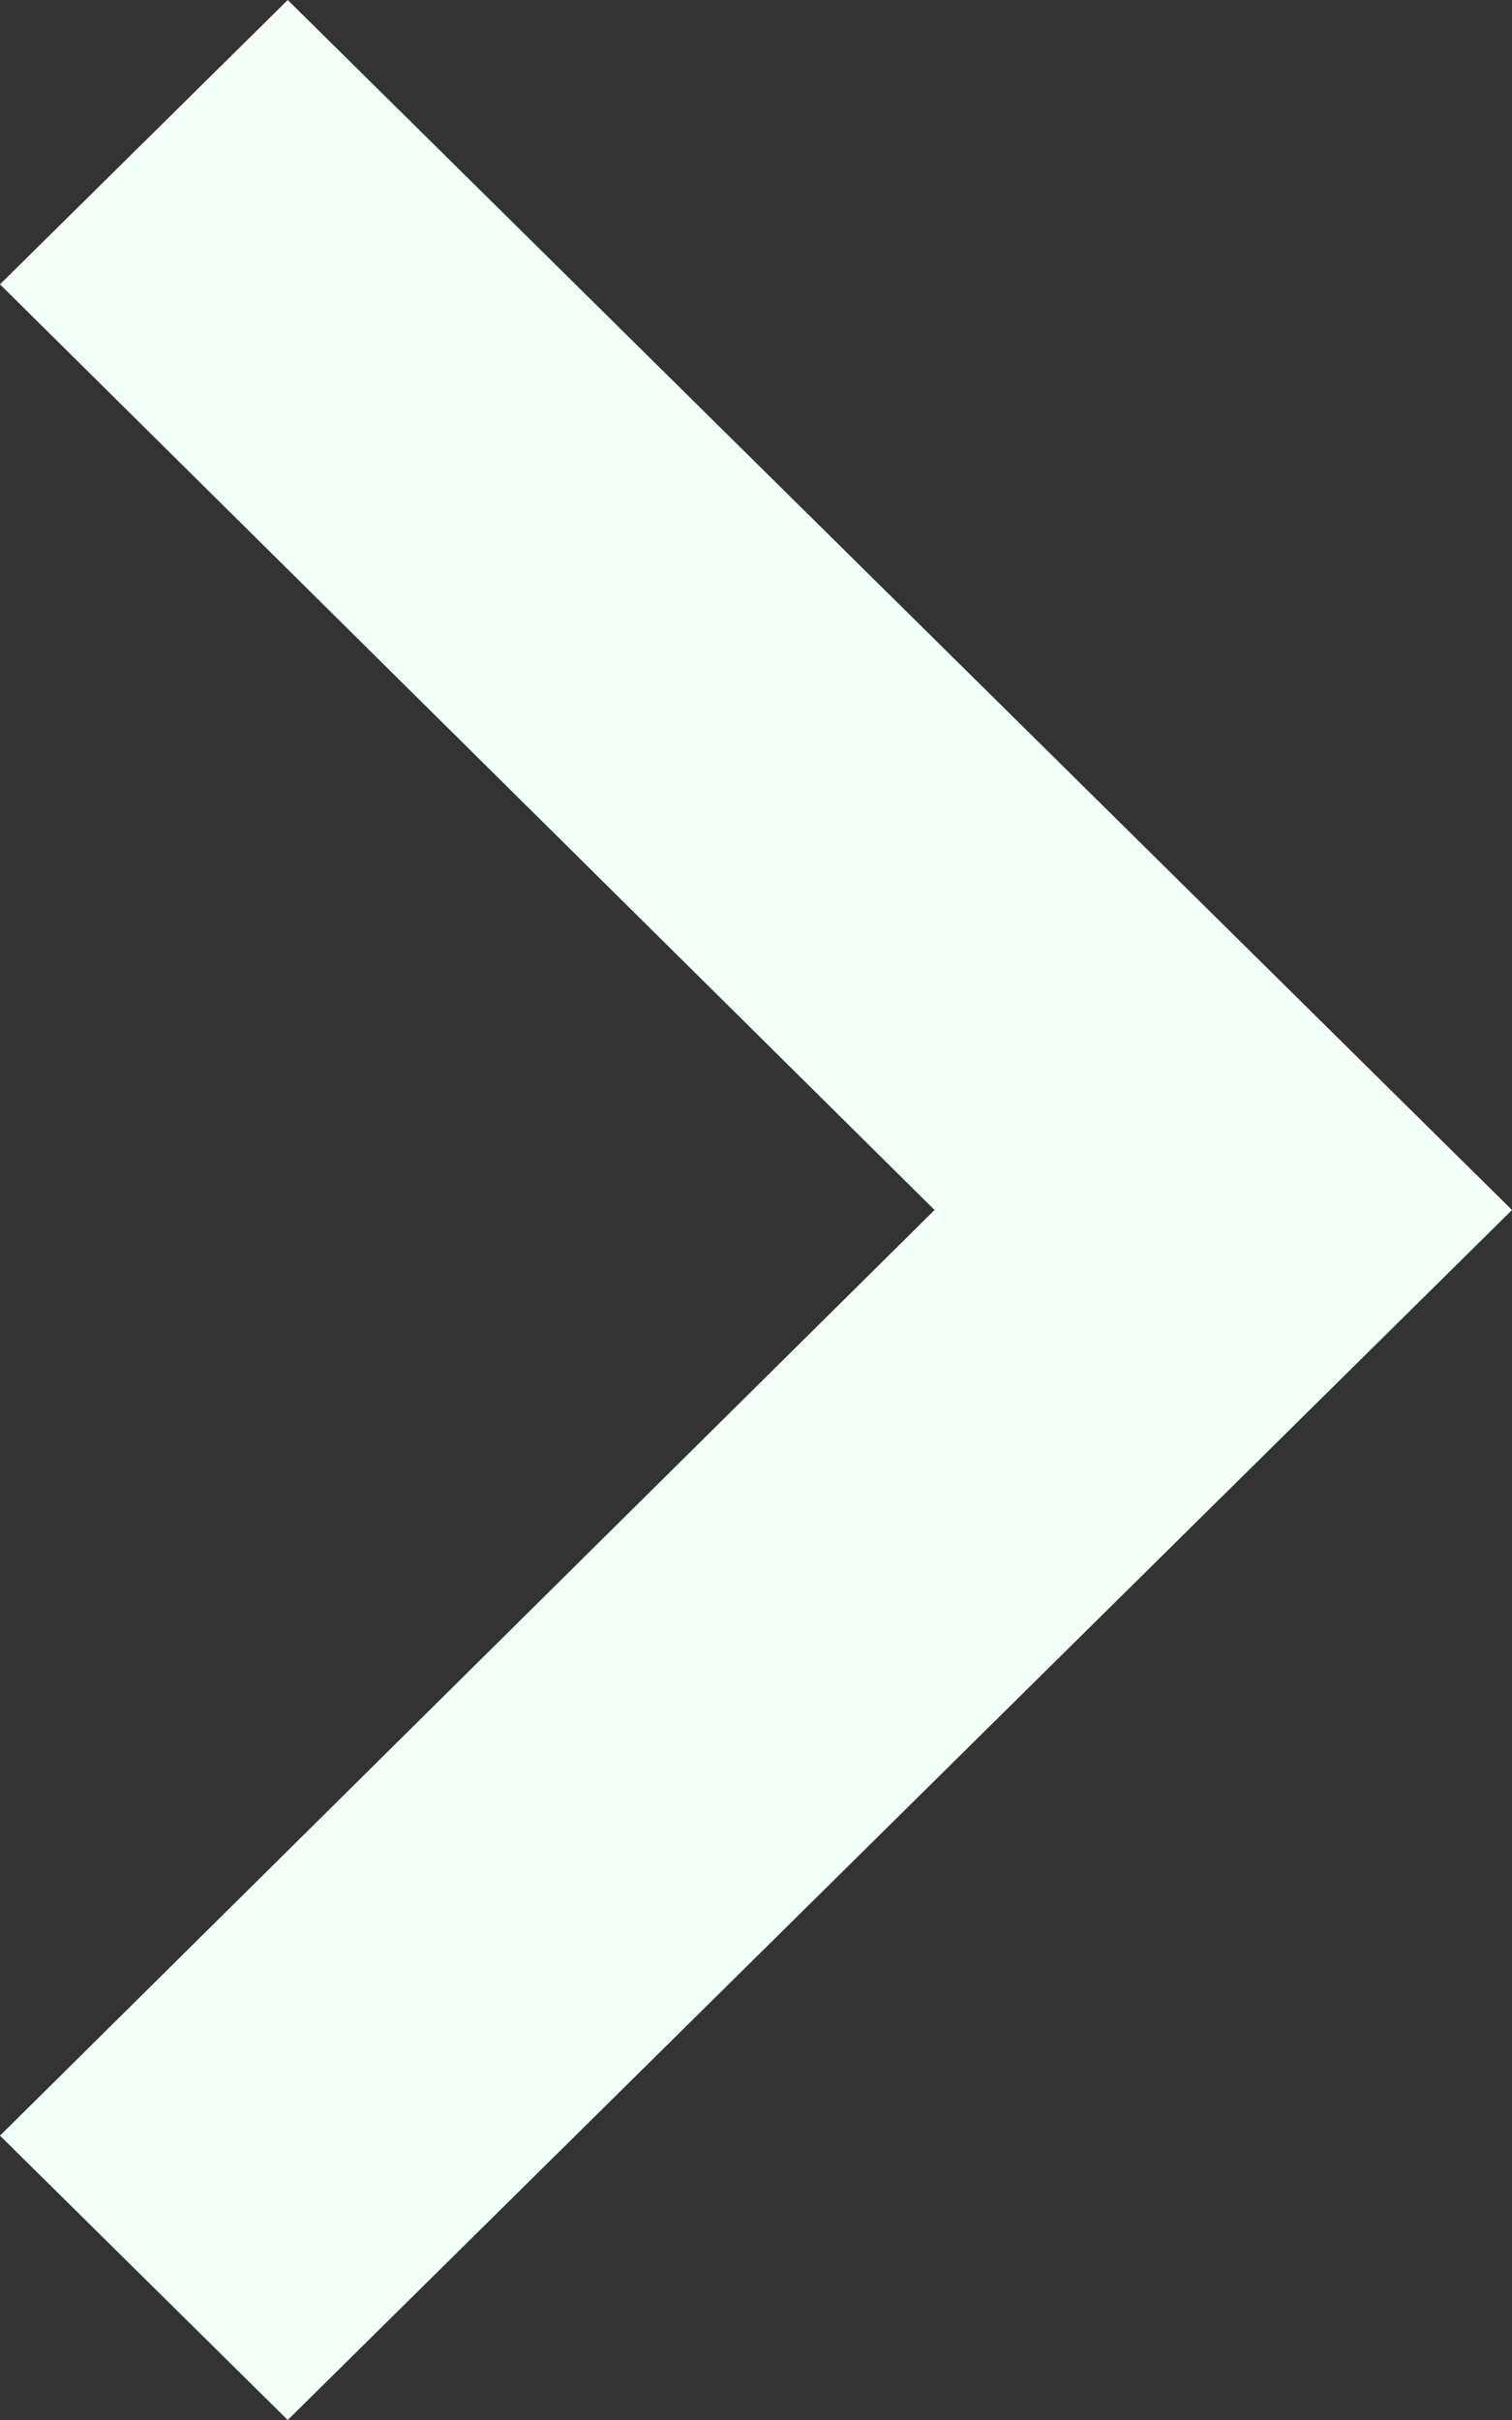 <svg width="10" height="16" viewBox="0 0 10 16" fill="none" xmlns="http://www.w3.org/2000/svg">
<rect x="0" y="0" width="10" height="16" fill="#333333" stroke="none"/>
<path d="M0 14.12L6.181 8L0 1.88L1.903 0L10 8L1.903 16L0 14.12Z" fill="#F5FFF9"/>
</svg>
